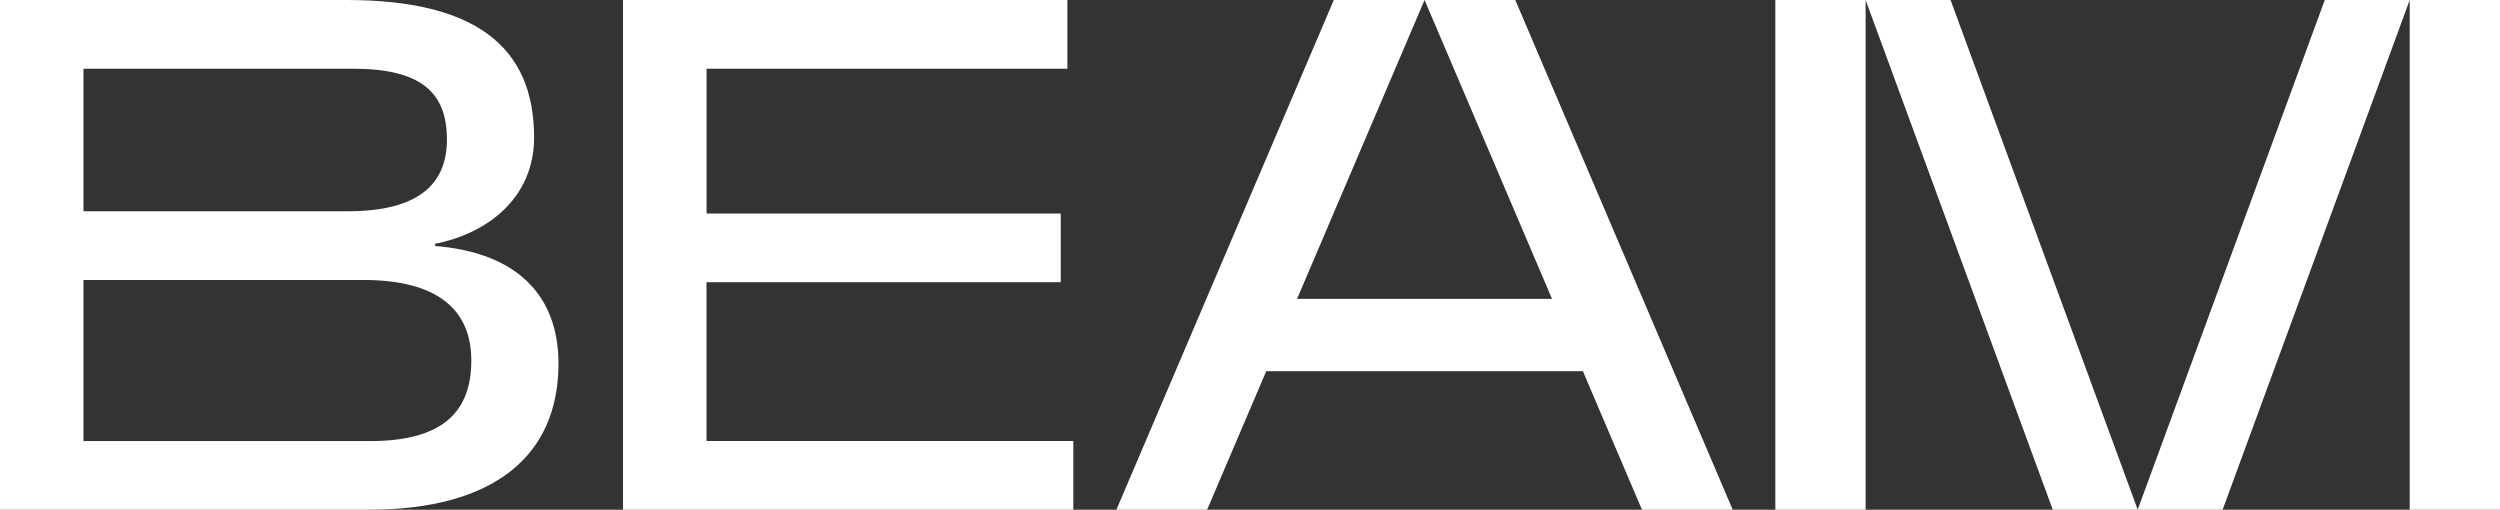 <?xml version="1.0" encoding="UTF-8"?> <svg xmlns="http://www.w3.org/2000/svg" width="1872" height="381.68" viewBox="0 0 1872 381.68"><rect x="0" y="0" width="1872" height="381.68" fill="#333333" stroke="none"/><path id="Path_5" data-name="Path 5" d="M1134.64,0l162.812,381.68h-67.933l-44.241-103.719H948.158L903.885,381.68H835.952L998.764,0h67.943L971.246,223.787h190.913L1066.707,0ZM1329.37,381.68h67.6V0h-67.6ZM1396.969,0,1537.12,381.68h63.617L1460.576,0ZM1740.8,0,1600.685,381.68H1664.3L1804.4,0Zm63.6,381.68H1872V0h-67.6ZM0,381.68V0H259.428c95.68,0,140.5,34.32,140.5,102.887,0,45.365-34.85,71.916-74.121,79.654V184.2c61.953,4.982,92.383,37.617,92.383,87.953,0,69.15-48.131,109.522-142.168,109.522ZM62.5,51.449V158.2H260.541c51.438,0,74.121-19.354,74.121-53.654,0-34.85-18.8-53.1-70.252-53.1Zm0,158.2v120.64H277.129c55.318,0,75.785-22.682,75.785-60.32,0-38.168-25.438-60.32-80.756-60.32ZM466.523,0V381.68H803.691V330.242H529.027V211.307H794.279V159.869h-265.2V51.449H799.261V0Z" fill="#fff"></path></svg> 